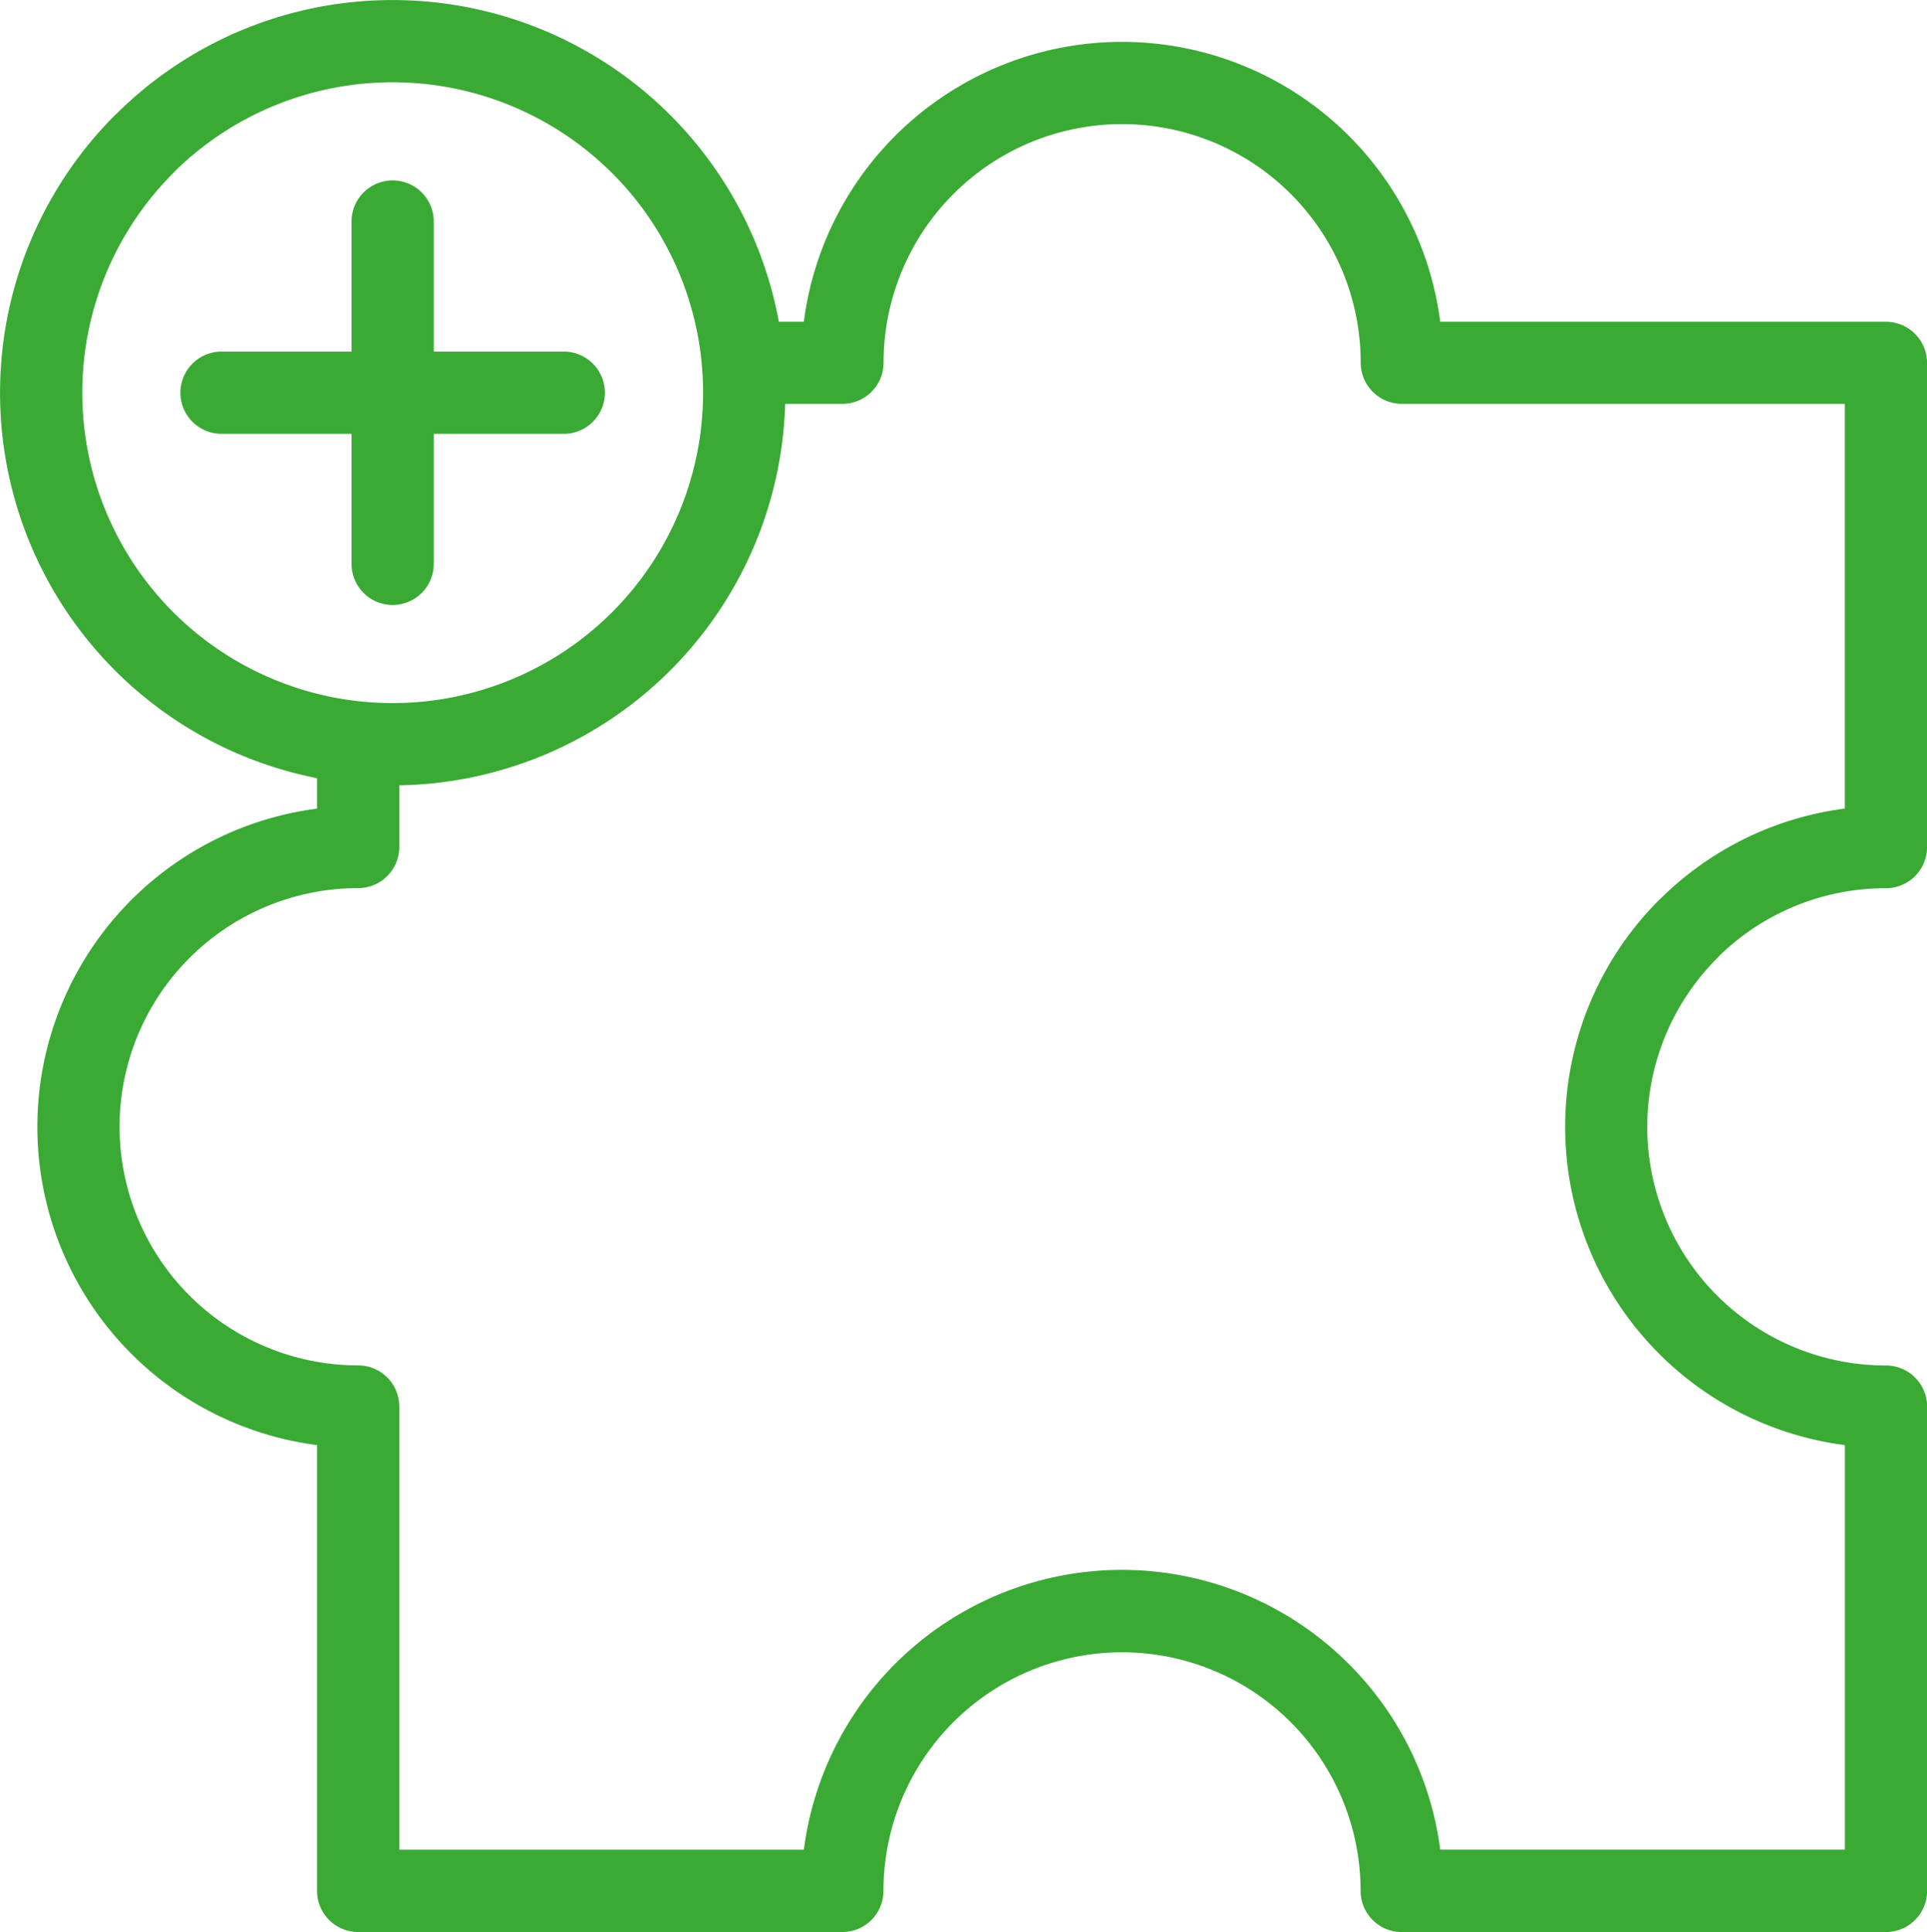 <?xml version="1.0" encoding="UTF-8"?> <svg xmlns="http://www.w3.org/2000/svg" width="112.036" height="112.306" viewBox="0 0 112.036 112.306"><g id="Gruppe_94" data-name="Gruppe 94" transform="translate(-1683.254 -4545)"><path id="Pfad_369" data-name="Pfad 369" d="M110.239,16.8a22.837,22.837,0,0,1,22.454,18.7h1.452a18.653,18.653,0,0,1,37,0h25.912a2.392,2.392,0,0,1,2.391,2.391V66.038a2.392,2.392,0,0,1-2.391,2.391,13.847,13.847,0,0,0-9.706,3.95l-.1.111a13.867,13.867,0,0,0,9.81,23.68,2.392,2.392,0,0,1,2.391,2.391v28.152a2.392,2.392,0,0,1-2.391,2.391H168.906a2.392,2.392,0,0,1-2.391-2.391,13.87,13.87,0,1,0-27.74,0,2.392,2.392,0,0,1-2.391,2.391H108.235a2.392,2.392,0,0,1-2.391-2.391V100.8a18.654,18.654,0,0,1,0-37V62.032A22.831,22.831,0,0,1,94.1,23.485l.136-.126A22.754,22.754,0,0,1,110.241,16.8ZM100.29,42.016a2.391,2.391,0,1,1,0-4.782h7.558V29.676a2.391,2.391,0,1,1,4.782,0v7.558h7.558a2.391,2.391,0,0,1,0,4.782H112.63v7.558a2.391,2.391,0,1,1-4.782,0V42.016Zm32.77-1.742a22.83,22.83,0,0,1-22.436,22.174v3.584a2.392,2.392,0,0,1-2.391,2.391,13.871,13.871,0,1,0,0,27.742,2.392,2.392,0,0,1,2.391,2.391v25.762h23.522a18.643,18.643,0,0,1,31.679-10.8l.014.014a18.618,18.618,0,0,1,5.308,10.784H194.67V100.8a18.655,18.655,0,0,1-10.8-31.69l.136-.126a18.607,18.607,0,0,1,10.662-5.186V40.272H168.912a2.392,2.392,0,0,1-2.391-2.391,13.87,13.87,0,1,0-27.74,0,2.392,2.392,0,0,1-2.391,2.391h-3.322ZM123,26.863a18.069,18.069,0,0,0-25.422-.111l-.1.111a18.046,18.046,0,1,0,25.526,0Z" transform="translate(1595.844 4528.203)" fill="#3aaa35"></path></g></svg> 